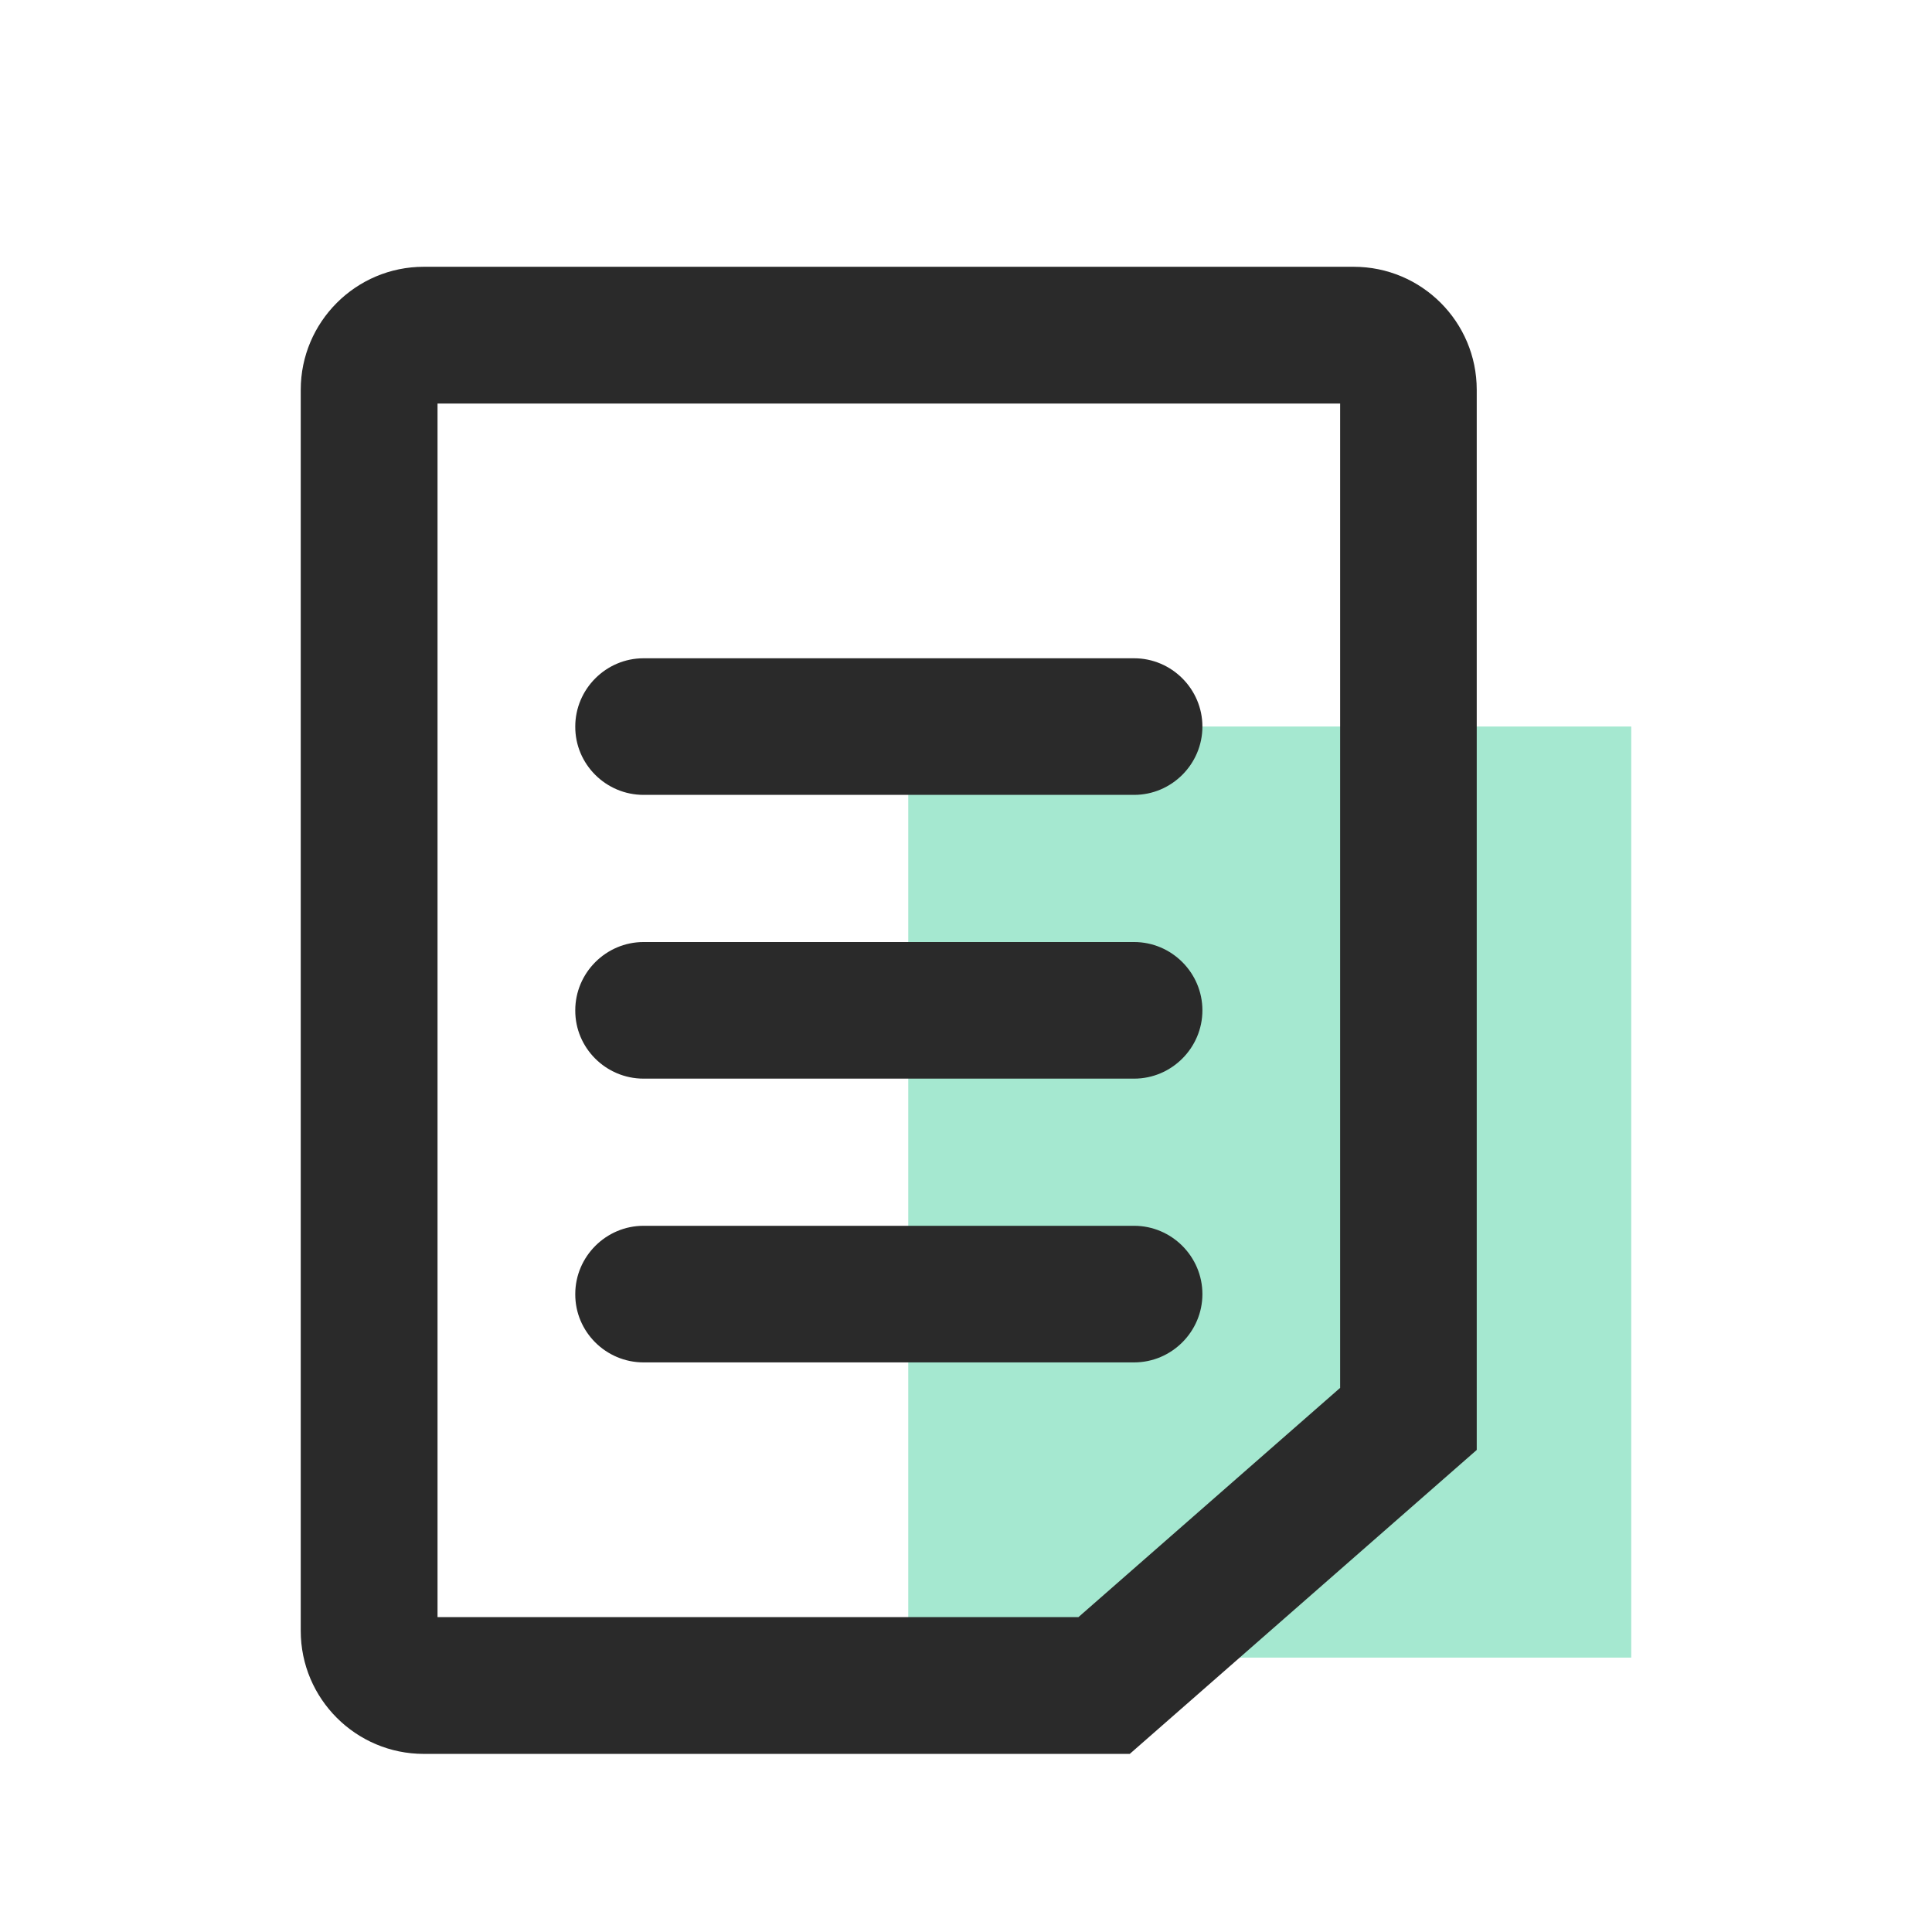 <?xml version="1.0" standalone="no"?><!DOCTYPE svg PUBLIC "-//W3C//DTD SVG 1.1//EN" "http://www.w3.org/Graphics/SVG/1.1/DTD/svg11.dtd"><svg t="1688374570454" class="icon" viewBox="0 0 1024 1024" version="1.1" xmlns="http://www.w3.org/2000/svg" p-id="4116" xmlns:xlink="http://www.w3.org/1999/xlink" width="200" height="200"><path d="M864.593 385.07v493.5h-383.2v-493.5z" fill="#A5E8D0" p-id="4117"></path><path d="M717.5 141.4H224.6c-36 0-65.2 29.3-65.2 65.2v657.8c0 36 29.3 65.2 65.2 65.2h374.2l183.9-161.1V206.6c0-36-29.2-65.2-65.2-65.2z m-7.2 594.2L571.6 857.1H231.9V213.9h478.4v521.7z" fill="#2A2A2A" p-id="4118"></path><path d="M341.1 421.3h260c19.9 0 36.2-16.3 36.2-36.2 0-19.9-16.3-36.2-36.2-36.2h-260c-19.9 0-36.2 16.3-36.2 36.2-0.1 19.9 16.2 36.2 36.2 36.2zM341.1 571.7h260c19.9 0 36.2-16.3 36.2-36.2 0-19.9-16.3-36.2-36.2-36.2h-260c-19.9 0-36.2 16.3-36.2 36.2-0.1 19.9 16.2 36.2 36.2 36.2zM341.1 722.1h260c19.9 0 36.2-16.3 36.2-36.2 0-19.9-16.3-36.2-36.2-36.2h-260c-19.9 0-36.2 16.3-36.2 36.2-0.1 19.9 16.2 36.2 36.2 36.2z" fill="#2A2A2A" p-id="4119"></path></svg>